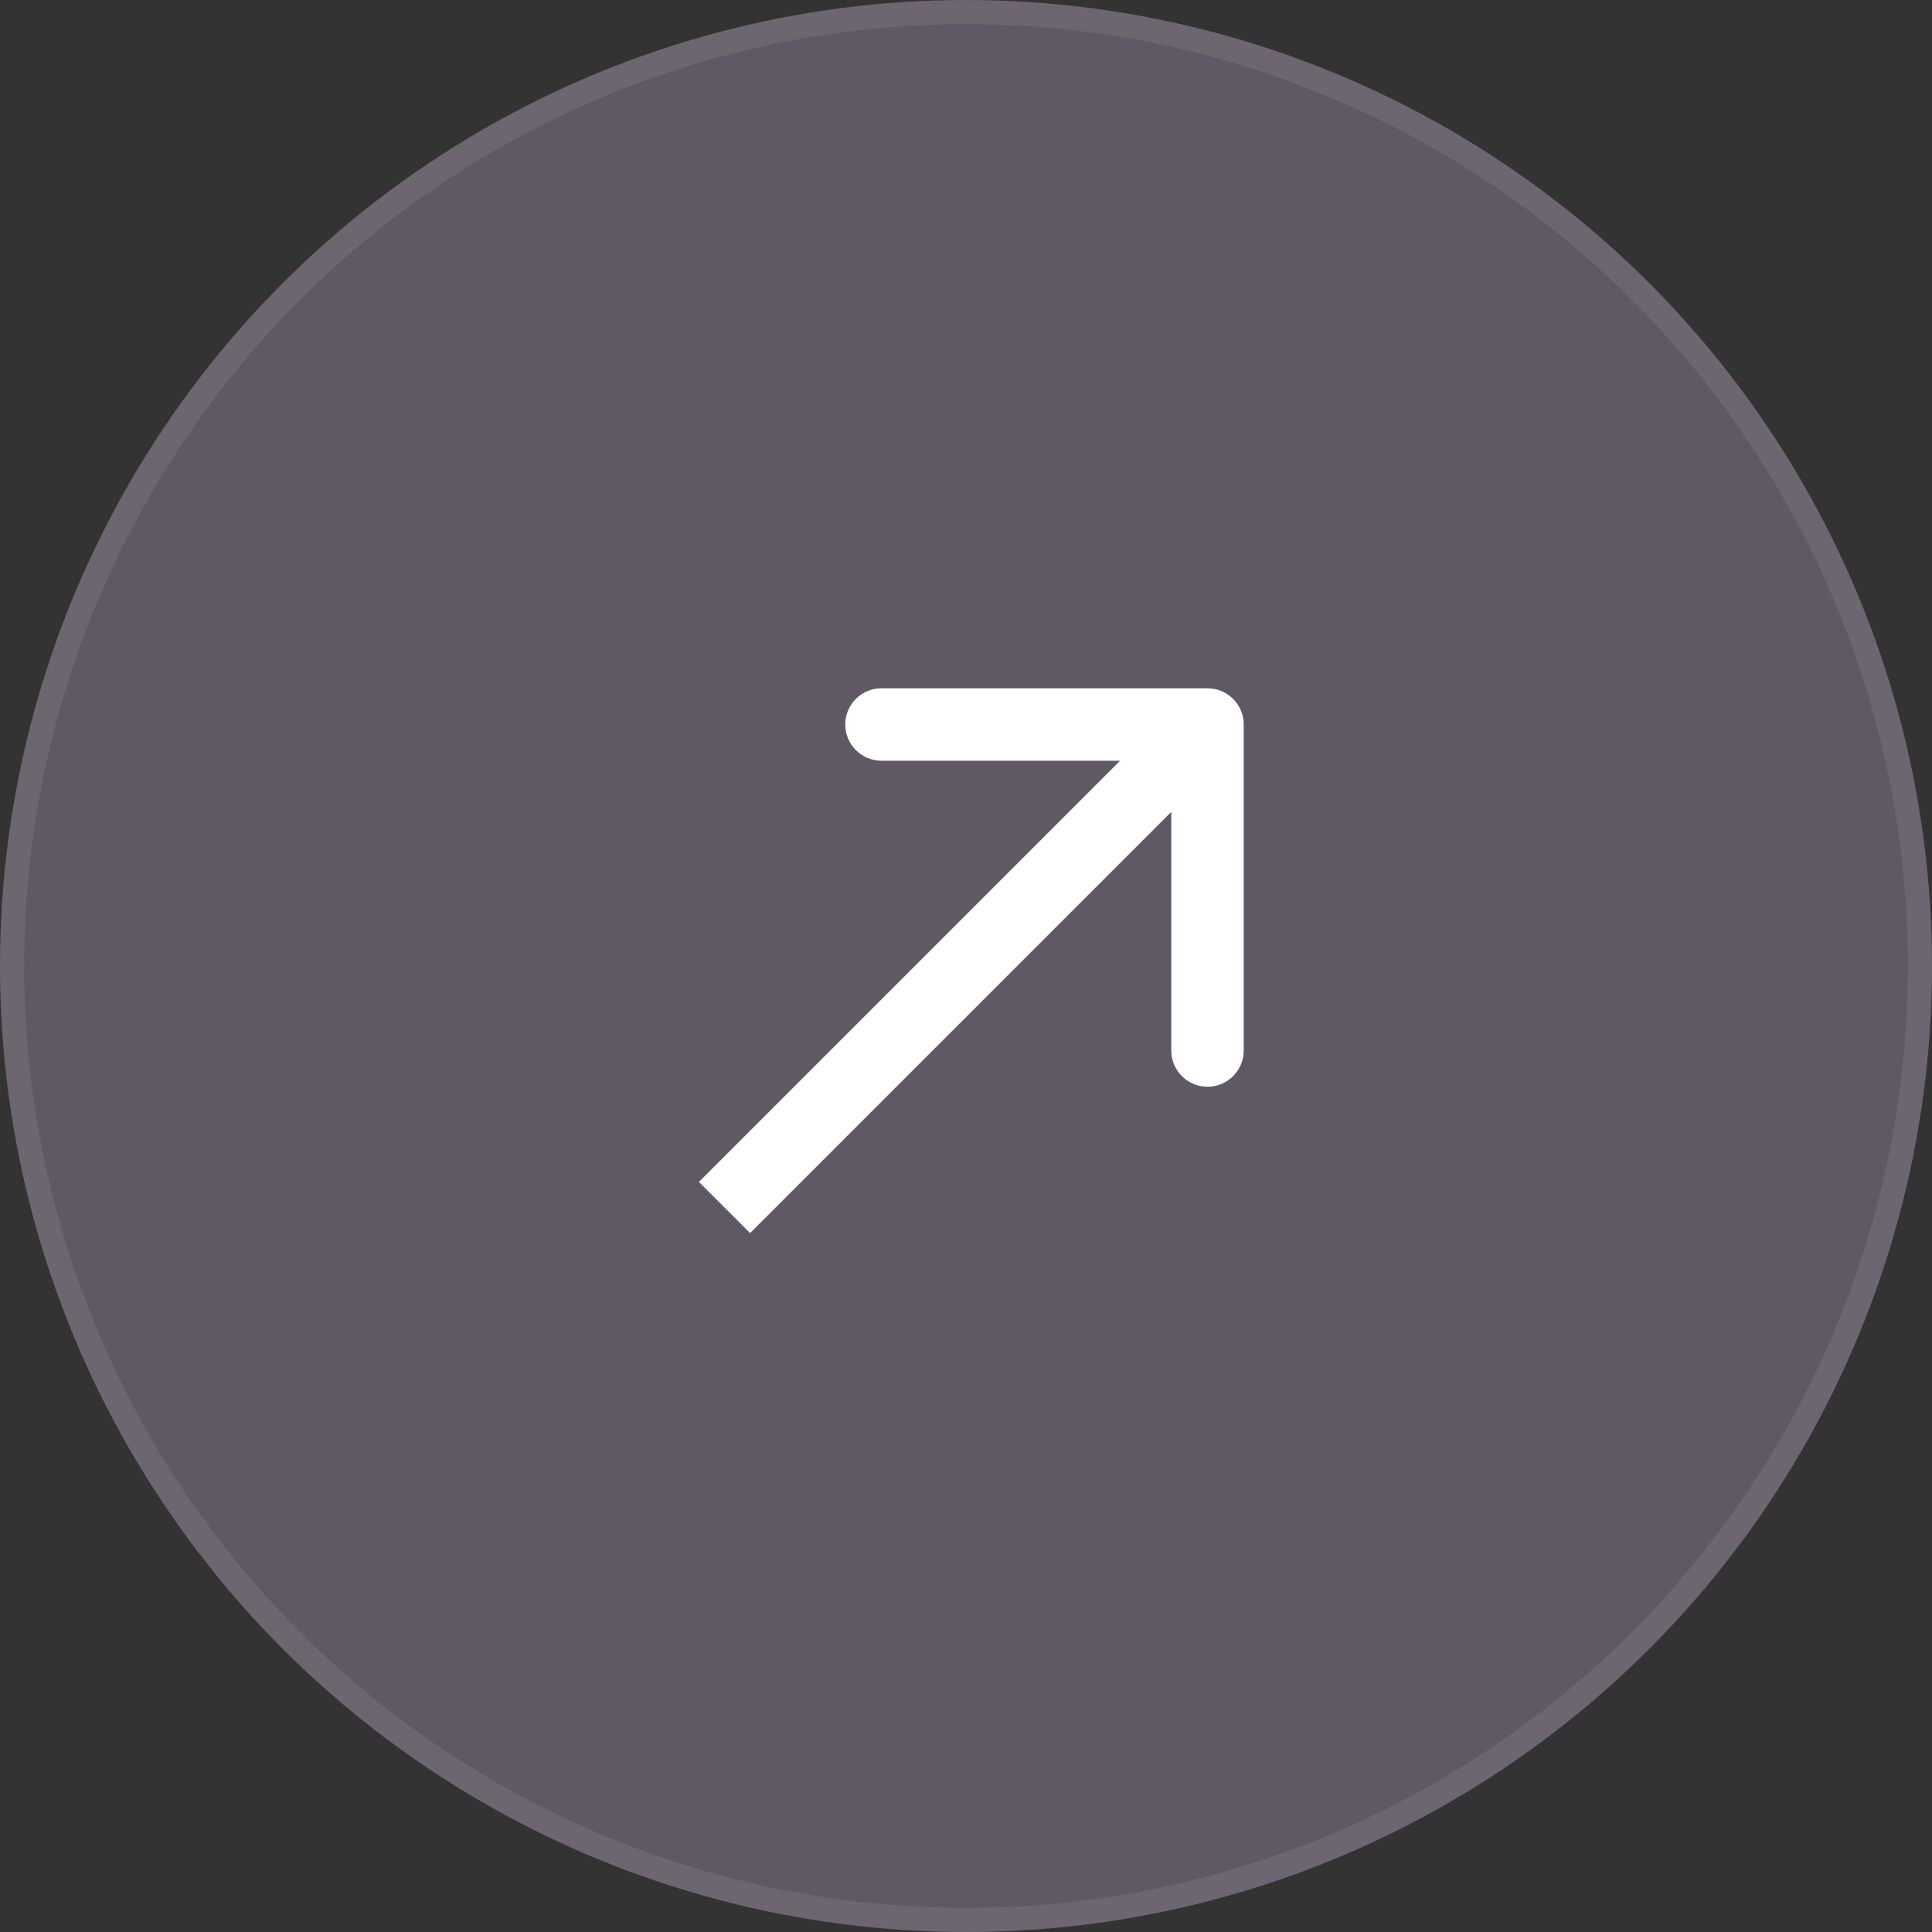 <?xml version="1.0" encoding="UTF-8"?> <svg xmlns="http://www.w3.org/2000/svg" width="40" height="40" viewBox="0 0 40 40" fill="none"><rect x="0" y="0" width="40" height="40" fill="#333333" stroke="none"/><circle cx="20" cy="20" r="20" fill="#605864"></circle><circle cx="20" cy="20" r="19.75" stroke="#E3E3E3" stroke-opacity="0.1" stroke-width="0.5"></circle><path d="M25.75 15C25.75 14.586 25.414 14.25 25 14.25H18.25C17.836 14.25 17.5 14.586 17.5 15C17.5 15.414 17.836 15.75 18.25 15.75L24.25 15.75L24.25 21.75C24.25 22.164 24.586 22.5 25 22.5C25.414 22.5 25.75 22.164 25.75 21.75V15ZM15 25L15.53 25.53L25.53 15.53L25 15L24.47 14.47L14.47 24.47L15 25Z" fill="white"></path></svg> 